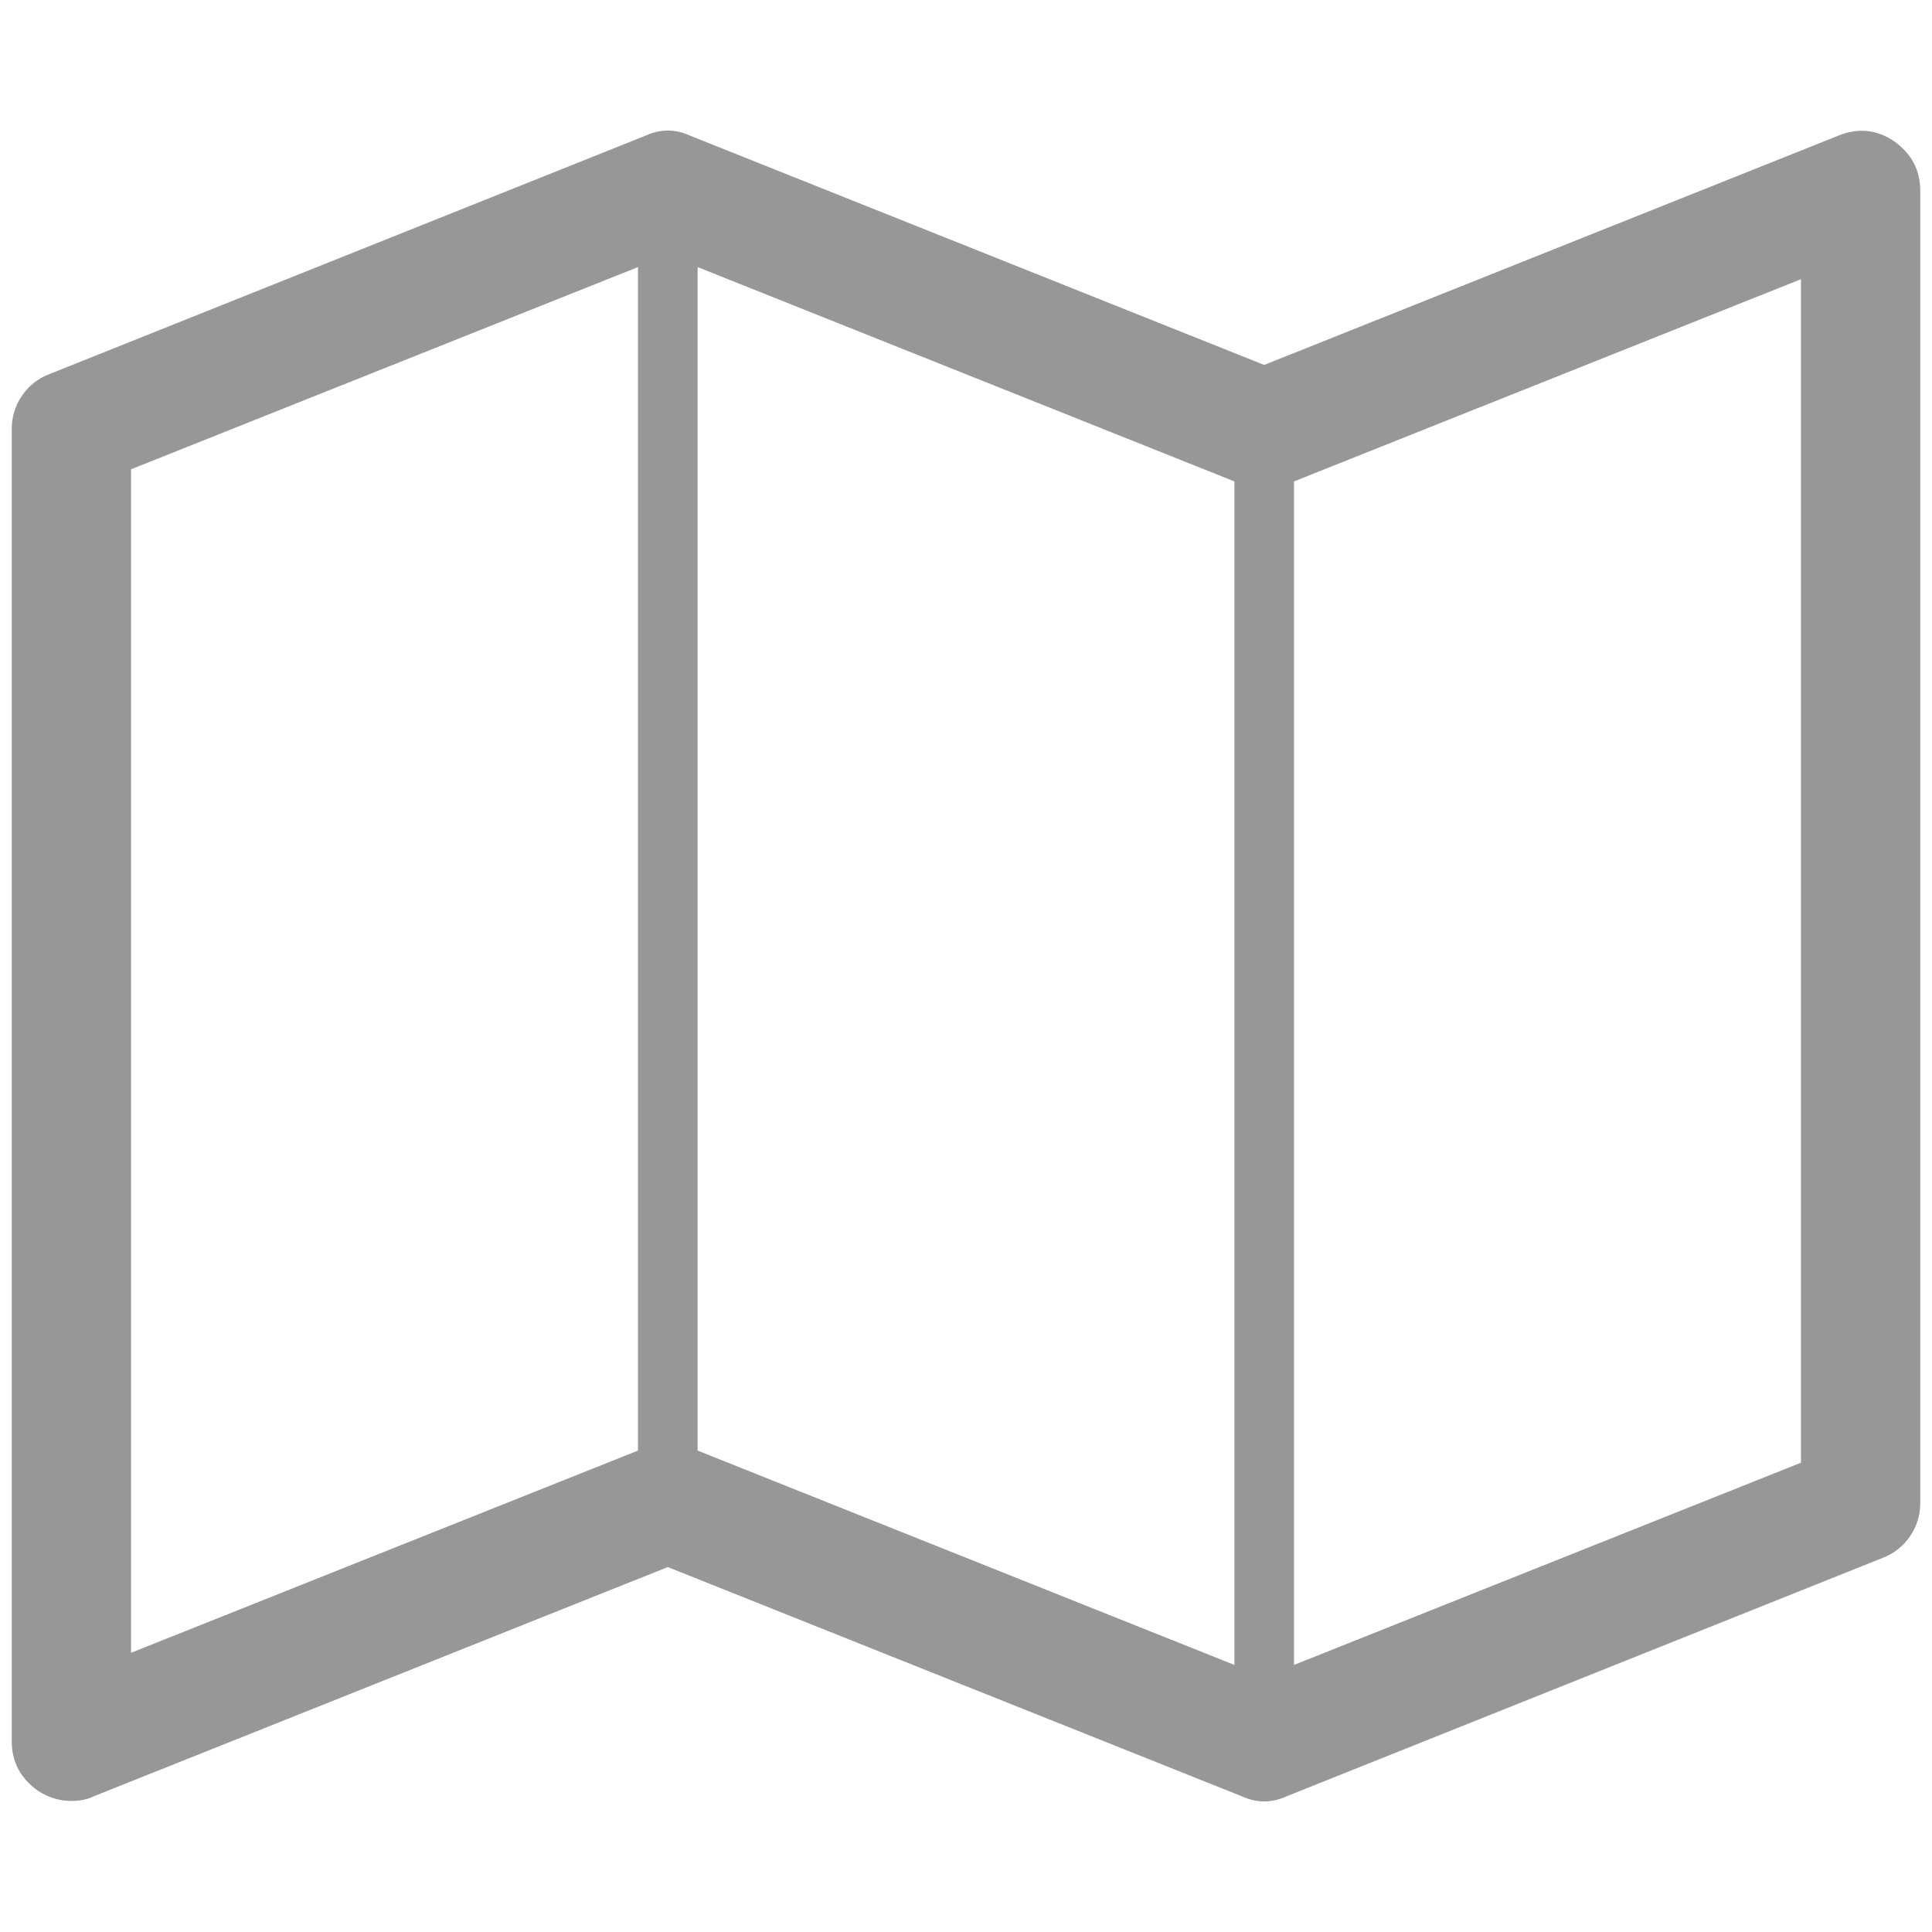 
<svg xmlns="http://www.w3.org/2000/svg"   x="0px" y="0px"
	 width="1792px" height="1792px" viewBox="0 0 1792 1792" enable-background="new 0 0 1792 1792" xml:space="preserve">
<path fill="#979797" d="M1756.904,131.042c16.134,11.524,24.201,26.795,24.201,45.811v1217.02c0,11.523-3.17,21.896-9.508,31.116
	c-6.339,9.221-14.693,15.847-25.066,19.881l-553.191,221.276c-13.829,6.338-27.659,6.338-41.488,0l-532.446-212.634L86.96,1666.146
	c-5.764,2.88-12.678,4.321-20.745,4.321c-10.949,0-21.321-3.17-31.117-9.508c-16.135-11.525-24.202-26.796-24.202-45.812V398.129
	c0-11.525,3.168-21.897,9.507-31.117c6.339-9.22,14.695-15.847,25.067-19.881l553.19-221.276c13.83-6.339,27.66-6.339,41.49,0
	l532.446,212.632l532.446-212.632C1723.48,118.364,1740.768,120.093,1756.904,131.042z M647.065,247.73v1097.737l497.872,198.803
	V446.533L647.065,247.73z M121.534,435.296v1097.737l470.212-187.566V247.73L121.534,435.296z M1670.467,1356.704V258.967
	l-470.212,187.566V1544.27L1670.467,1356.704z"/>
</svg>
